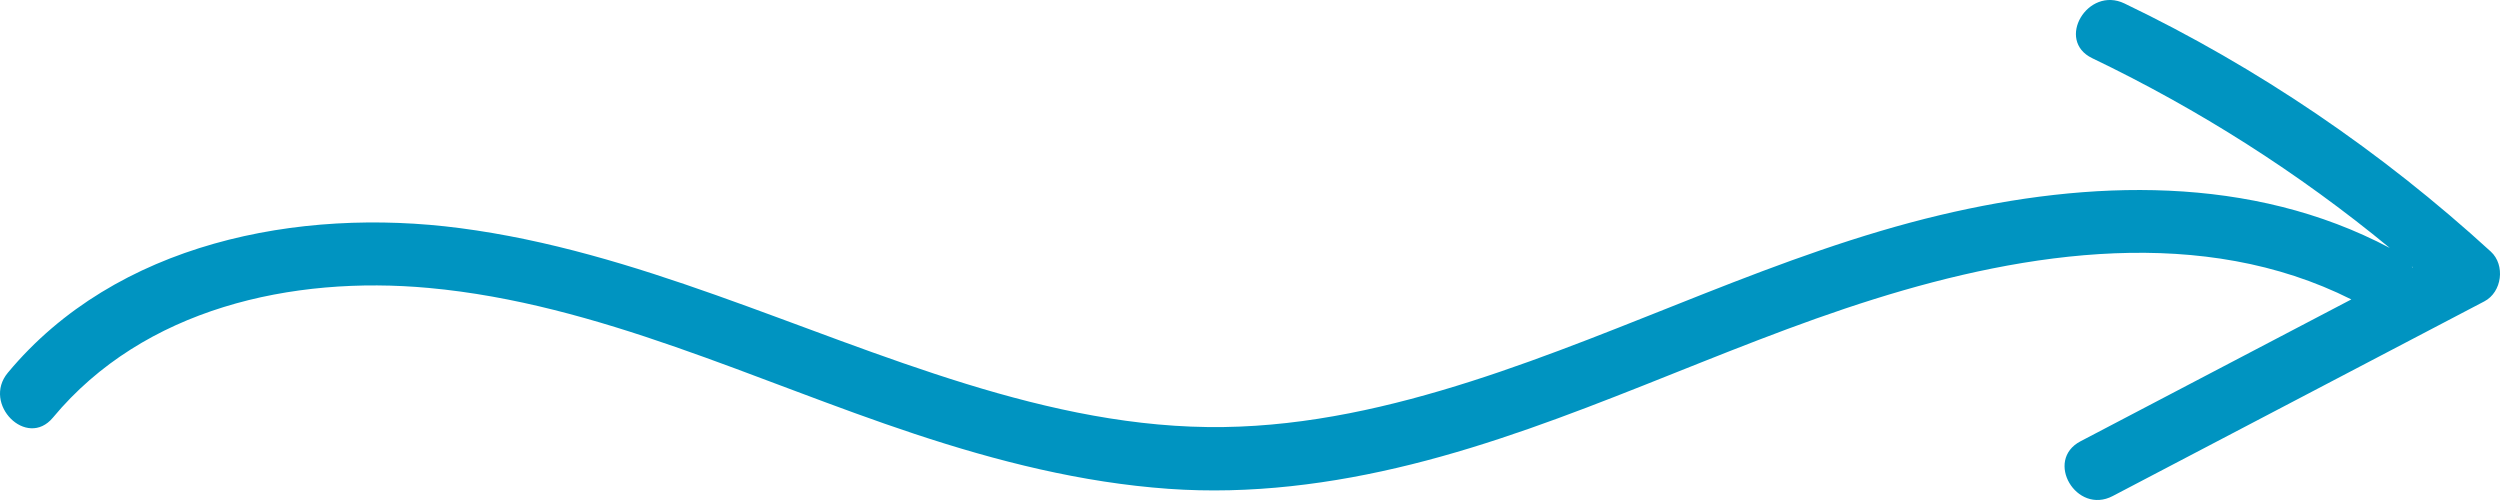 <svg width="60" height="12" viewBox="0 0 60 12" fill="none" xmlns="http://www.w3.org/2000/svg">
<path d="M50.987 0.083C50.104 -0.341 49.326 0.971 50.214 1.397C52.775 2.626 55.172 4.151 57.355 5.951C54.028 4.19 50.148 4.31 46.562 5.162C42.673 6.086 39.102 7.939 35.308 9.151C33.383 9.766 31.399 10.22 29.37 10.249C27.26 10.28 25.193 9.831 23.188 9.213C19.136 7.964 15.286 6.03 11.04 5.475C7.168 4.968 2.784 5.822 0.187 8.947C-0.435 9.696 0.642 10.778 1.27 10.023C3.45 7.398 7.009 6.609 10.293 6.911C14.366 7.285 18.122 9.146 21.954 10.415C23.93 11.07 25.962 11.584 28.046 11.732C30.004 11.872 31.976 11.618 33.874 11.145C37.705 10.191 41.225 8.355 44.98 7.179C48.655 6.028 52.87 5.395 56.432 7.186C54.265 8.321 52.099 9.456 49.932 10.591C49.06 11.048 49.833 12.362 50.705 11.905C53.678 10.348 56.651 8.79 59.624 7.233C60.05 7.01 60.132 6.361 59.779 6.038C57.157 3.639 54.197 1.624 50.987 0.083ZM57.884 6.396C57.891 6.402 57.898 6.408 57.906 6.415C57.902 6.416 57.898 6.418 57.894 6.42C57.891 6.412 57.888 6.404 57.884 6.396Z" fill="#0094C1"/>
</svg>
